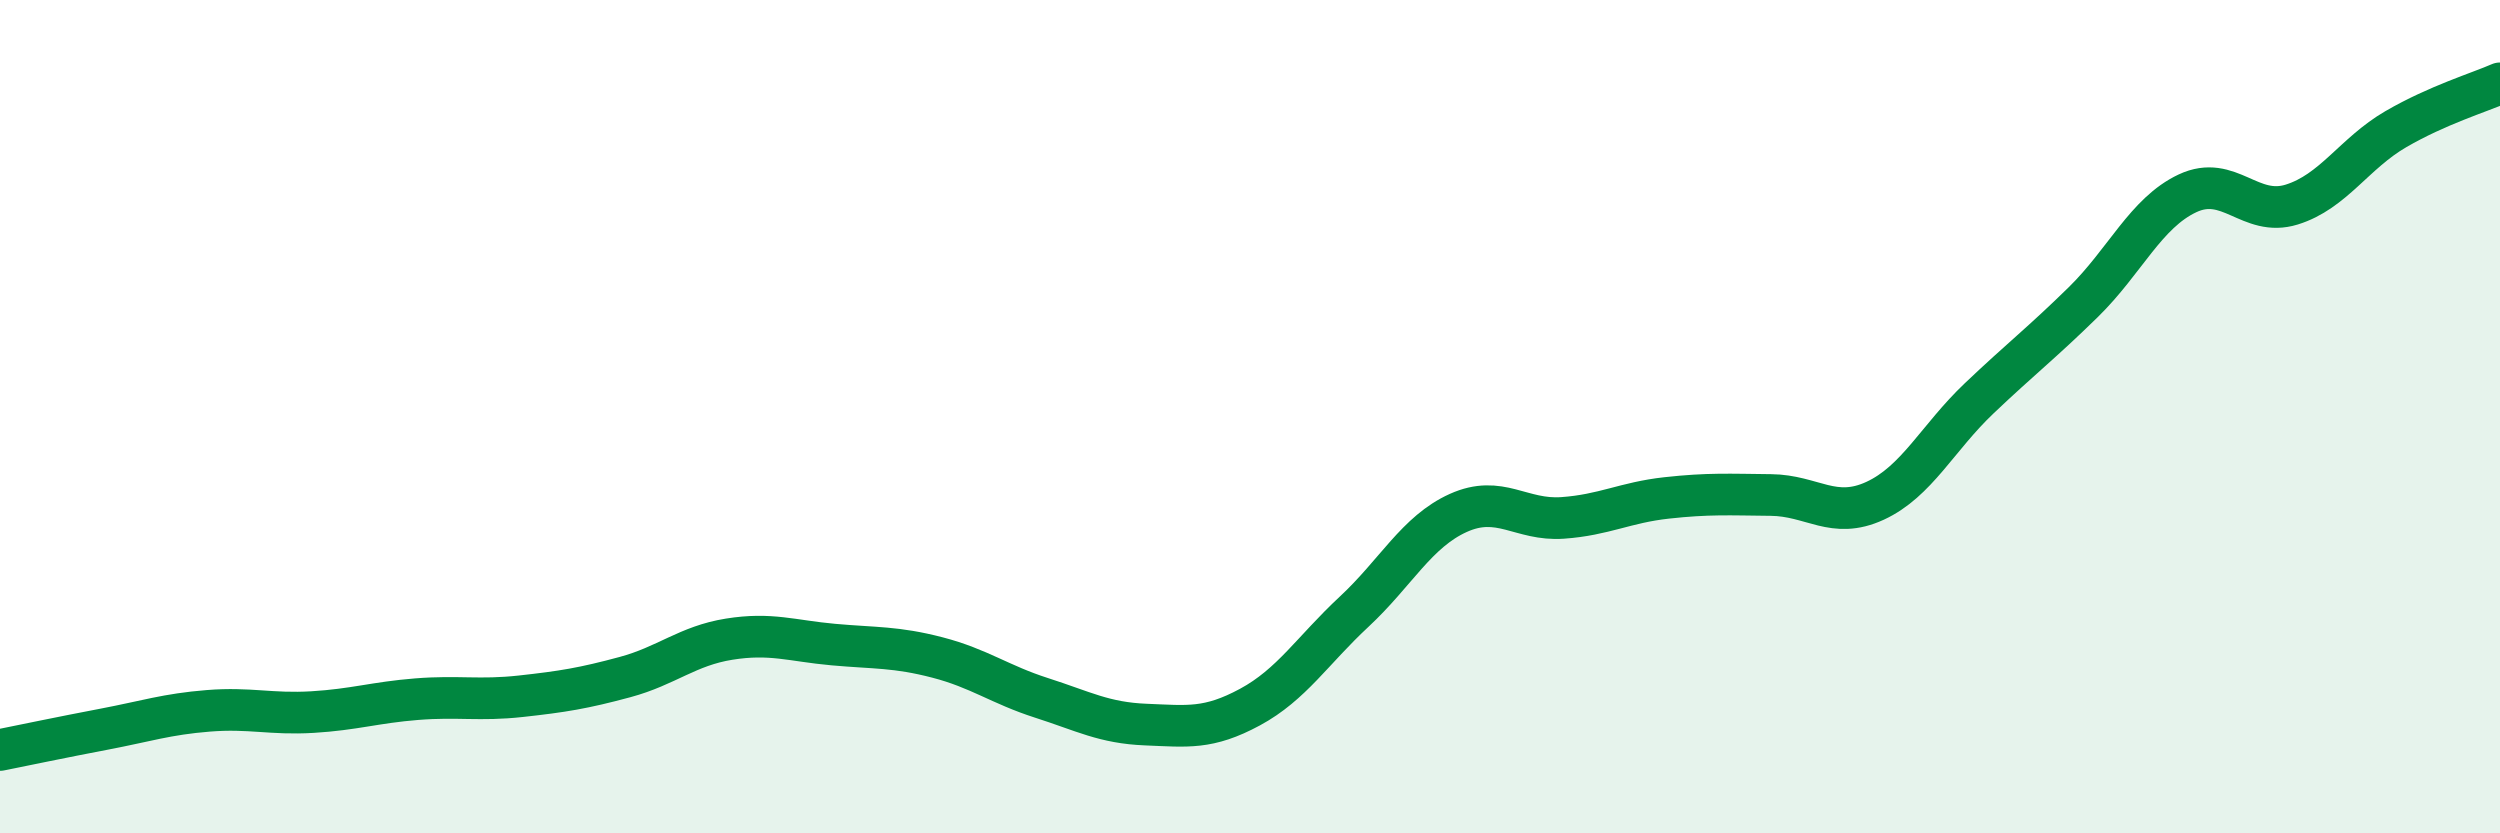 
    <svg width="60" height="20" viewBox="0 0 60 20" xmlns="http://www.w3.org/2000/svg">
      <path
        d="M 0,18 C 0.5,17.9 1.5,17.69 2.5,17.5 C 3.5,17.31 4,17.14 5,17.06 C 6,16.98 6.5,17.15 7.5,17.09 C 8.5,17.03 9,16.86 10,16.78 C 11,16.7 11.5,16.82 12.5,16.71 C 13.5,16.6 14,16.52 15,16.25 C 16,15.98 16.5,15.5 17.5,15.34 C 18.5,15.18 19,15.38 20,15.47 C 21,15.56 21.5,15.52 22.5,15.78 C 23.5,16.04 24,16.43 25,16.75 C 26,17.07 26.5,17.35 27.5,17.39 C 28.5,17.43 29,17.51 30,16.97 C 31,16.43 31.5,15.61 32.5,14.68 C 33.5,13.75 34,12.76 35,12.31 C 36,11.86 36.5,12.5 37.5,12.43 C 38.5,12.36 39,12.06 40,11.95 C 41,11.84 41.5,11.87 42.5,11.88 C 43.5,11.89 44,12.48 45,12.02 C 46,11.56 46.5,10.51 47.5,9.56 C 48.5,8.61 49,8.23 50,7.25 C 51,6.27 51.5,5.11 52.5,4.64 C 53.5,4.17 54,5.22 55,4.91 C 56,4.6 56.5,3.68 57.5,3.1 C 58.5,2.52 59.5,2.22 60,2L60 20L0 20Z"
        fill="#008740"
        opacity="0.1"
        stroke-linecap="round"
        stroke-linejoin="round"
      />
      <path
        d="M 0,18 C 0.5,17.9 1.5,17.69 2.5,17.5 C 3.5,17.31 4,17.14 5,17.06 C 6,16.98 6.5,17.15 7.5,17.09 C 8.5,17.03 9,16.86 10,16.78 C 11,16.7 11.5,16.82 12.5,16.71 C 13.5,16.6 14,16.52 15,16.25 C 16,15.98 16.5,15.5 17.5,15.34 C 18.5,15.18 19,15.38 20,15.47 C 21,15.56 21.5,15.52 22.5,15.78 C 23.5,16.04 24,16.43 25,16.75 C 26,17.07 26.5,17.35 27.5,17.39 C 28.5,17.43 29,17.51 30,16.97 C 31,16.43 31.5,15.61 32.5,14.68 C 33.5,13.75 34,12.76 35,12.31 C 36,11.86 36.5,12.5 37.5,12.43 C 38.5,12.36 39,12.06 40,11.95 C 41,11.84 41.5,11.87 42.5,11.88 C 43.5,11.89 44,12.48 45,12.02 C 46,11.56 46.5,10.51 47.5,9.56 C 48.5,8.61 49,8.23 50,7.25 C 51,6.27 51.5,5.11 52.5,4.64 C 53.5,4.17 54,5.22 55,4.91 C 56,4.6 56.5,3.68 57.5,3.1 C 58.5,2.52 59.5,2.22 60,2"
        stroke="#008740"
        stroke-width="1"
        fill="none"
        stroke-linecap="round"
        stroke-linejoin="round"
      />
    </svg>
  